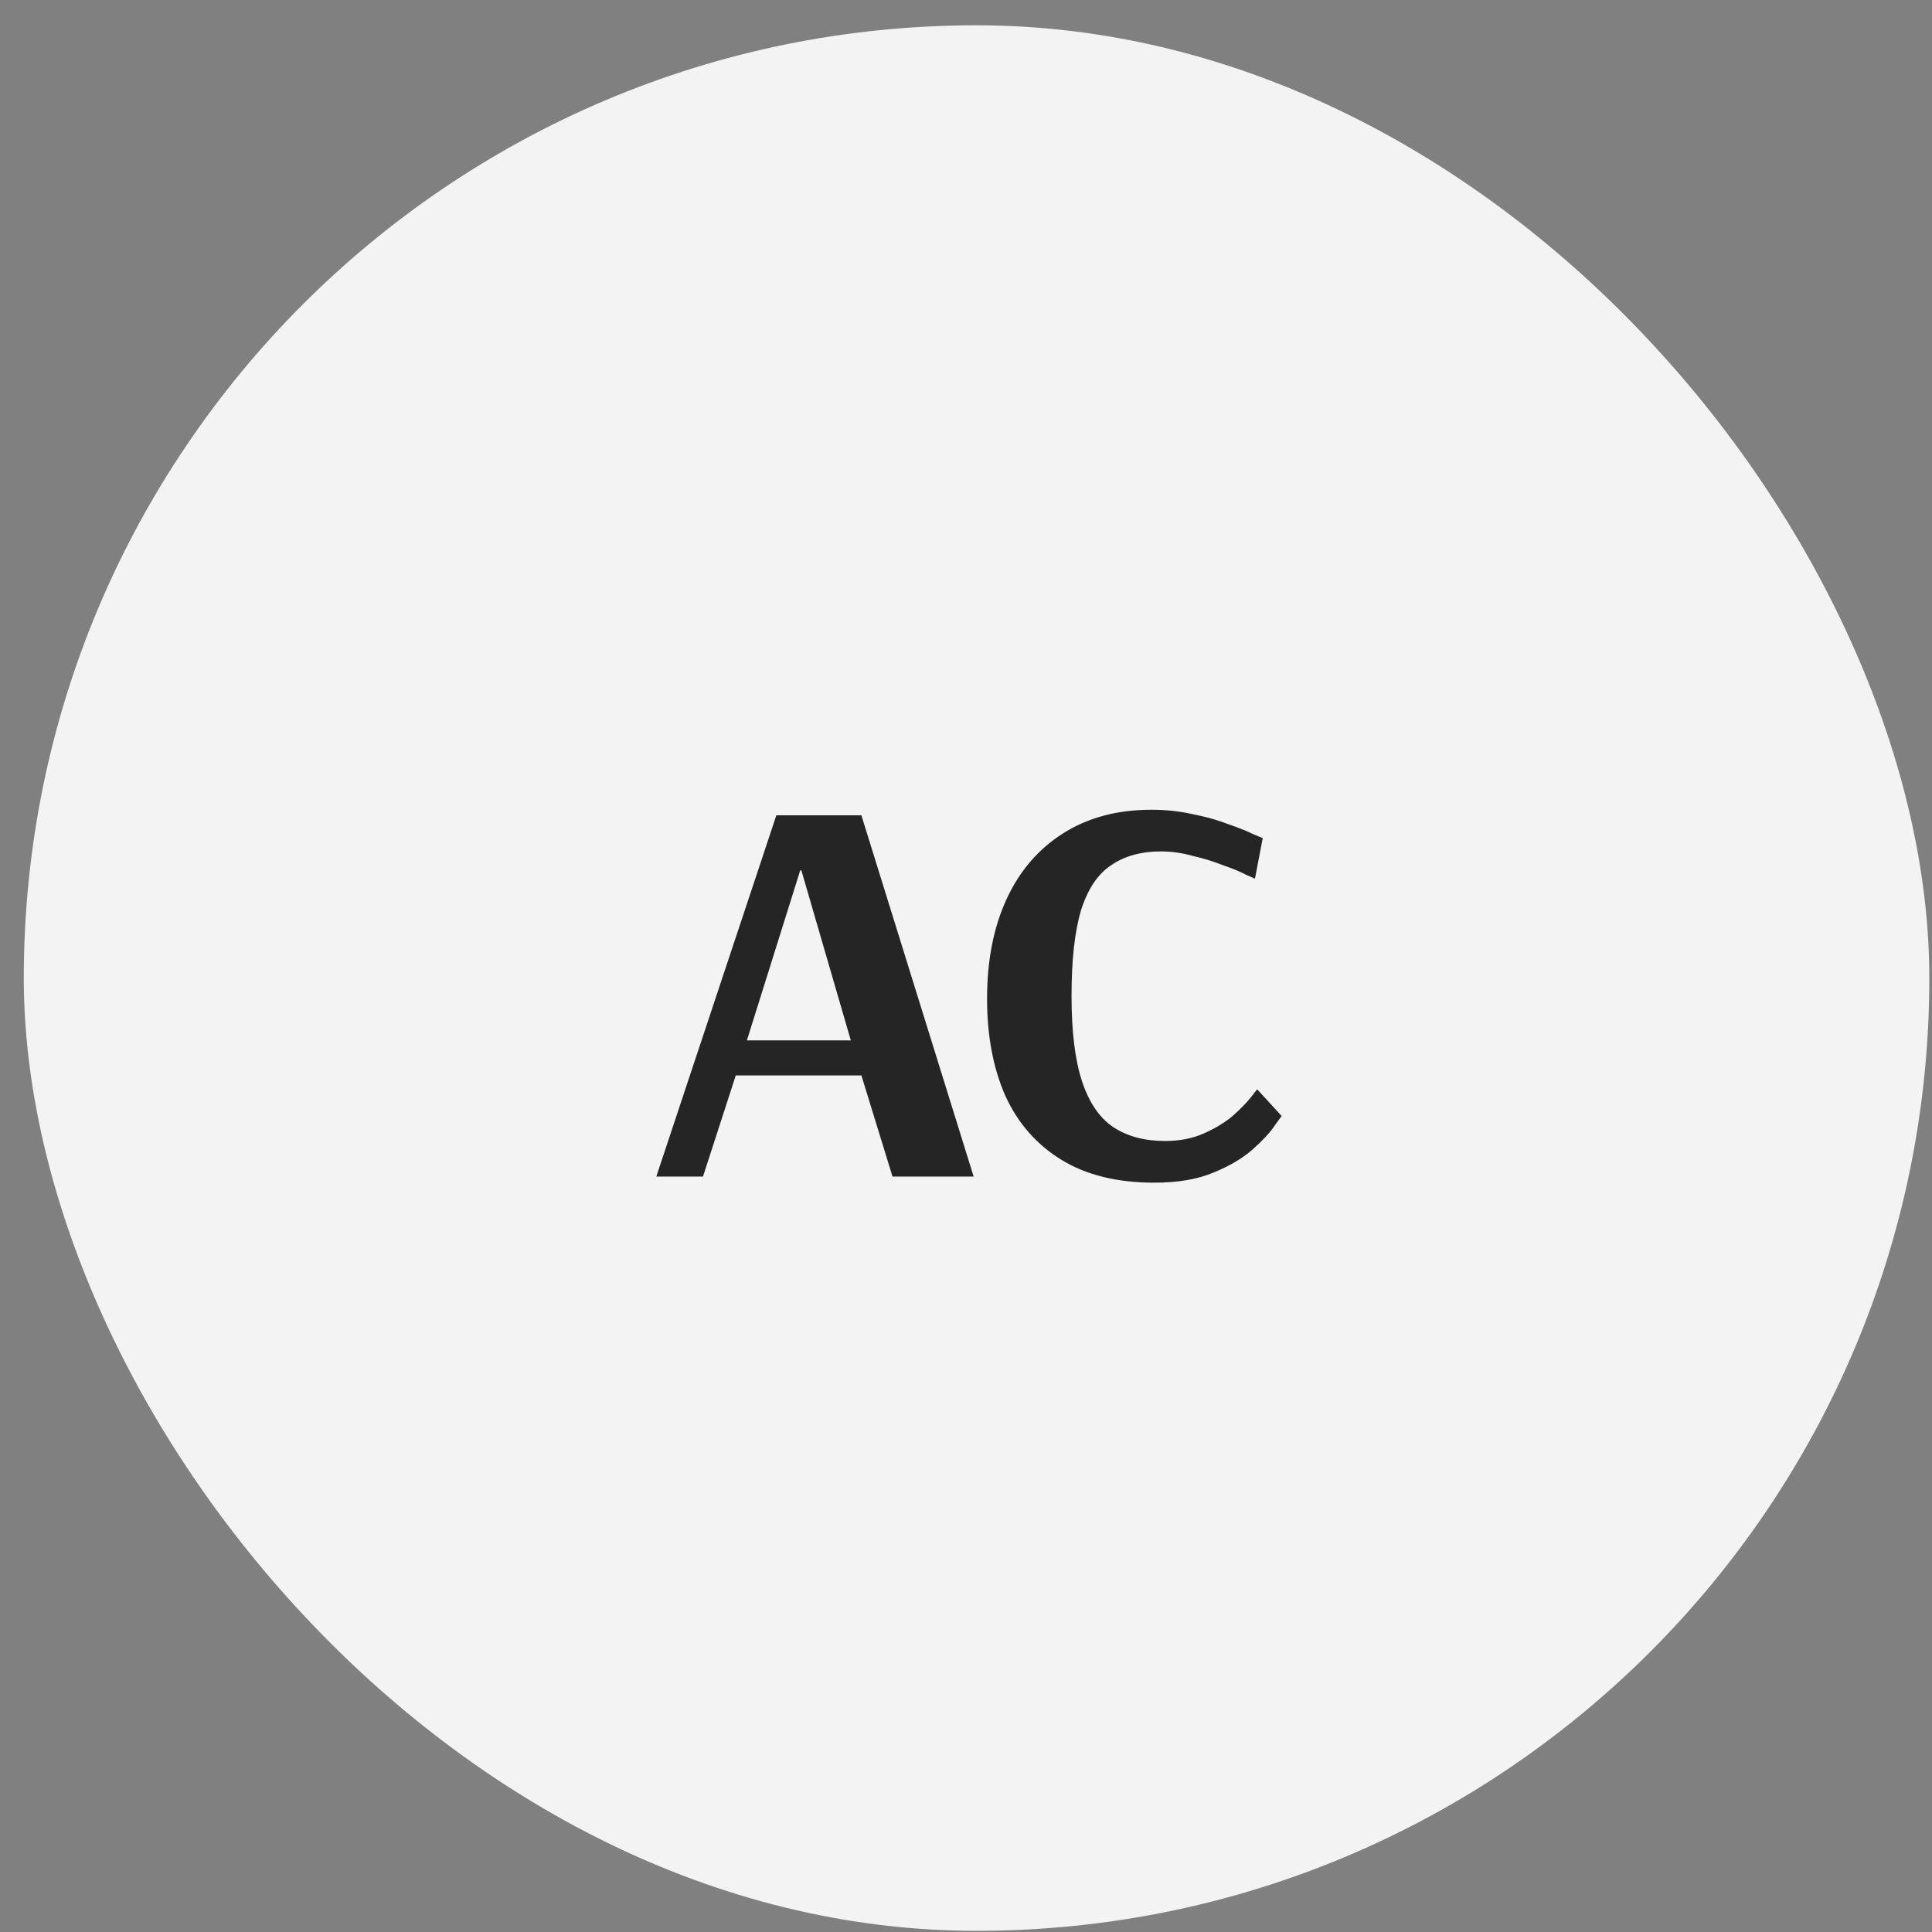 <svg width="73" height="73" viewBox="0 0 73 73" fill="none" xmlns="http://www.w3.org/2000/svg">
<rect x="0" y="0" width="73" height="73" fill="#808080" stroke="none"/>
<rect x="0.899" y="0.956" width="72" height="72" rx="36" fill="white" fill-opacity="0.9"/>
<path d="M24.798 44.456L29.334 30.806H32.547L36.789 44.456H33.723L32.547 40.634H27.801L26.562 44.456H24.798ZM28.221 39.311H32.148L30.279 32.885H30.237L28.221 39.311ZM43.617 44.687C42.217 44.687 41.048 44.4 40.11 43.826C39.172 43.252 38.465 42.447 37.989 41.411C37.527 40.361 37.296 39.136 37.296 37.736C37.296 36.294 37.541 35.041 38.031 33.977C38.521 32.913 39.228 32.087 40.152 31.499C41.09 30.897 42.21 30.596 43.512 30.596C44.058 30.596 44.576 30.652 45.066 30.764C45.57 30.862 46.018 30.988 46.41 31.142C46.816 31.282 47.131 31.408 47.355 31.52C47.593 31.618 47.712 31.667 47.712 31.667L47.418 33.2C47.418 33.2 47.306 33.151 47.082 33.053C46.872 32.941 46.585 32.822 46.221 32.696C45.871 32.556 45.486 32.437 45.066 32.339C44.66 32.227 44.261 32.171 43.869 32.171C43.113 32.171 42.483 32.346 41.979 32.696C41.475 33.032 41.097 33.599 40.845 34.397C40.607 35.195 40.488 36.273 40.488 37.631C40.488 38.989 40.621 40.067 40.887 40.865C41.153 41.663 41.545 42.237 42.063 42.587C42.595 42.937 43.246 43.112 44.016 43.112C44.576 43.112 45.073 43.014 45.507 42.818C45.941 42.622 46.305 42.398 46.599 42.146C46.893 41.88 47.117 41.649 47.271 41.453C47.425 41.257 47.502 41.159 47.502 41.159L48.426 42.167C48.426 42.167 48.335 42.293 48.153 42.545C47.985 42.797 47.712 43.091 47.334 43.427C46.956 43.763 46.459 44.057 45.843 44.309C45.241 44.561 44.499 44.687 43.617 44.687Z" fill="#252525"/>
</svg>
